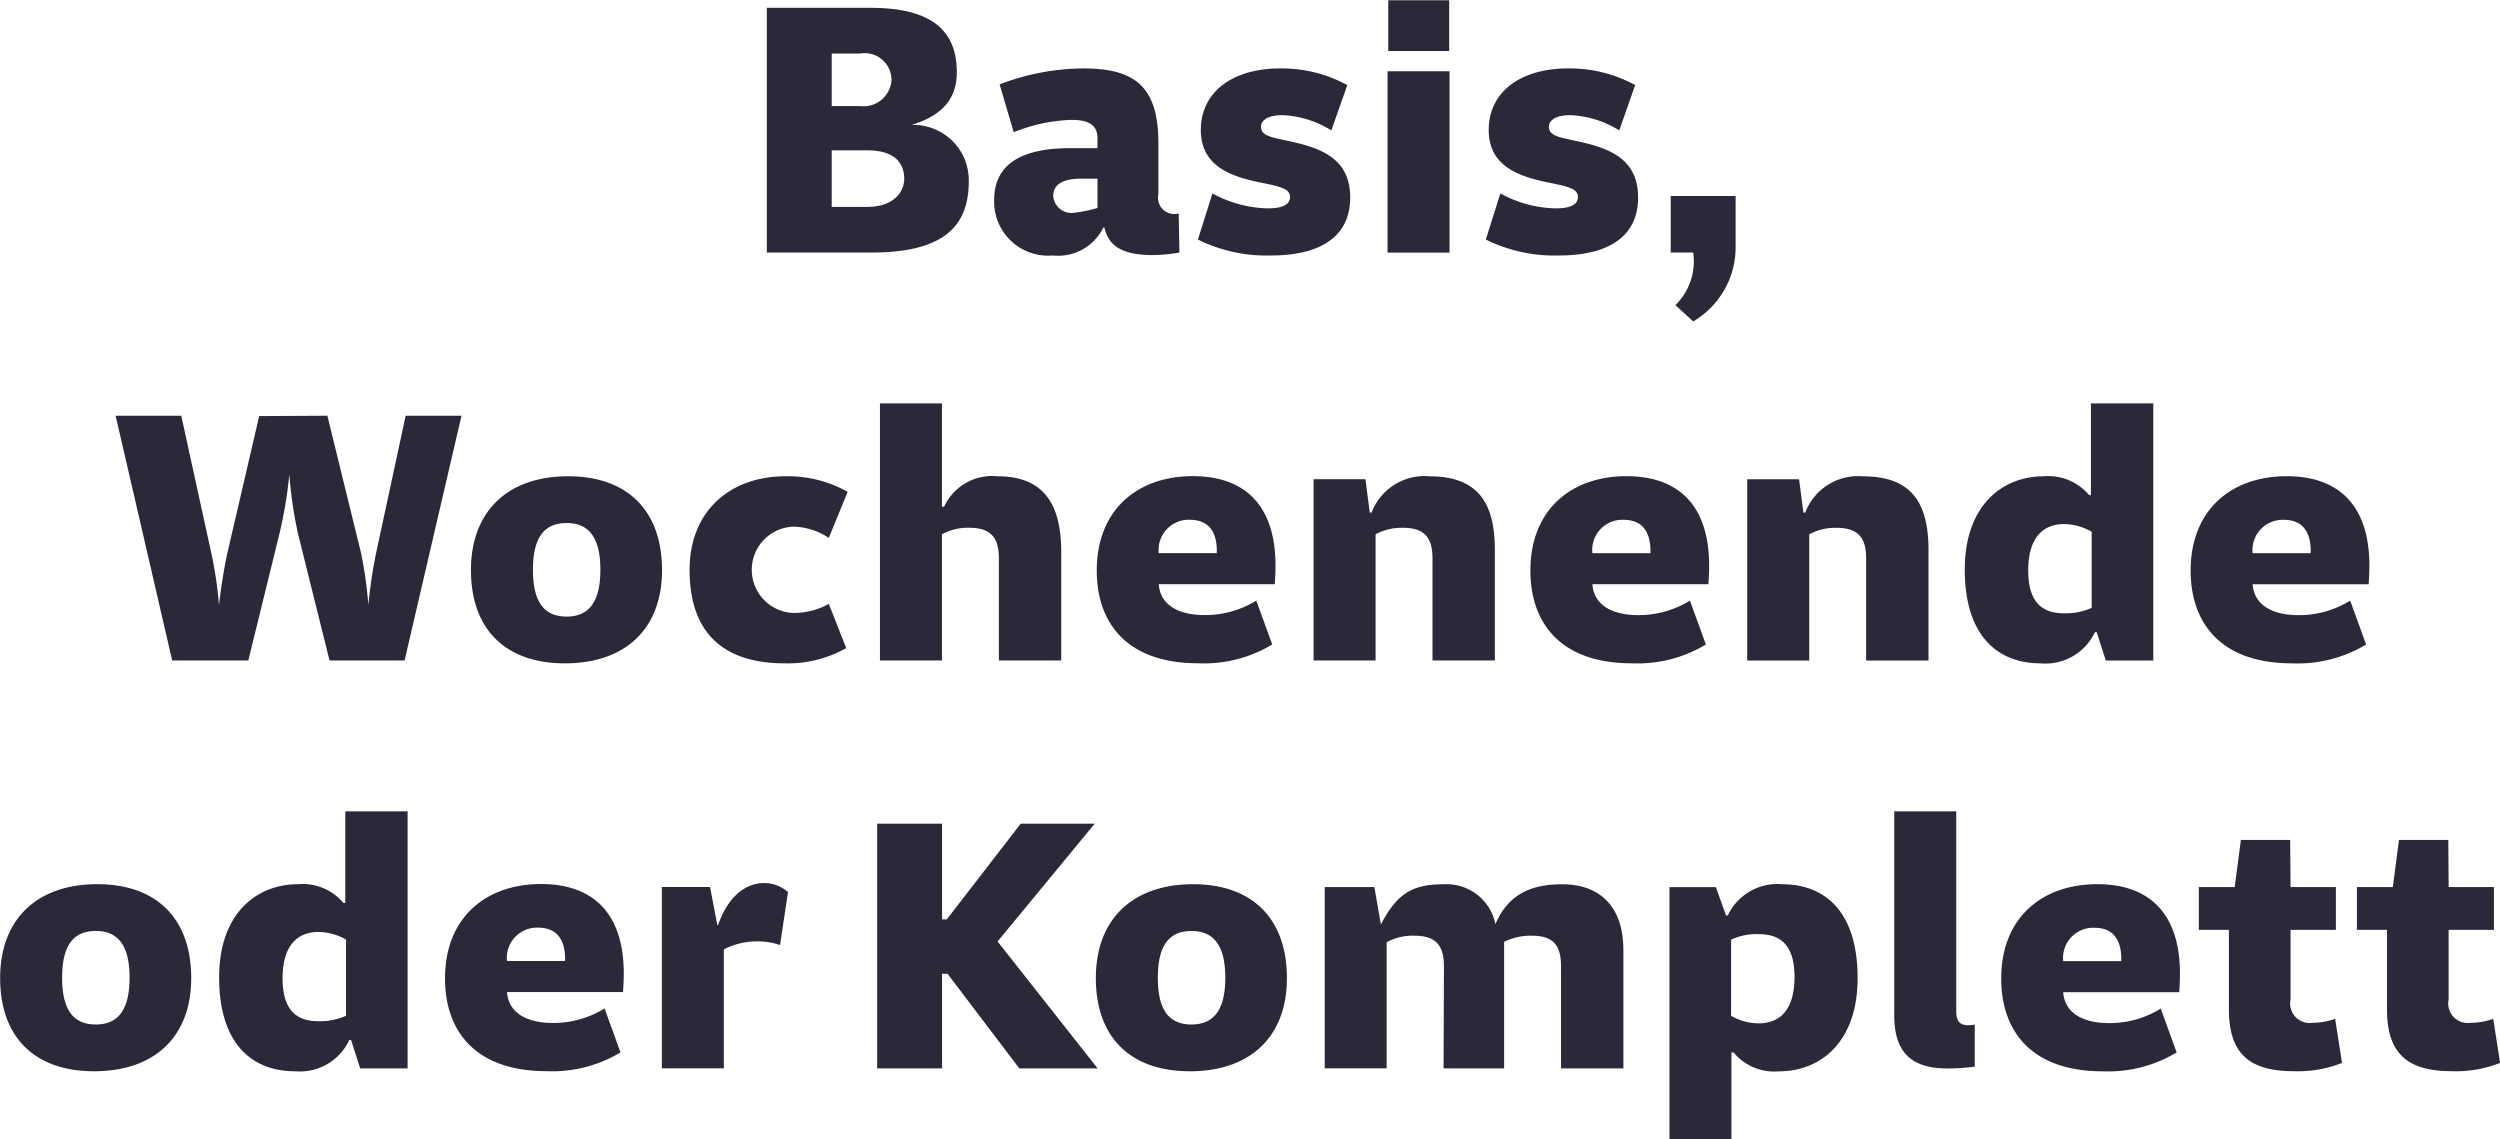 <svg xmlns="http://www.w3.org/2000/svg" width="153.719" height="70.063" viewBox="0 0 153.719 70.063">
  <defs>
    <style>
      .cls-1 {
        fill: #29293a;
        fill-rule: evenodd;
      }
    </style>
  </defs>
  <path id="text_02.svg" class="cls-1" d="M119.088,130.153h6.442c4.548,0,5.975-1.716,5.975-4.369a3.4,3.4,0,0,0-3.456-3.478v-0.022c1.94-.6,2.72-1.694,2.72-3.21,0-2.519-1.471-3.968-5.328-3.968h-6.353v15.047Zm5.729-9.006h-1.739v-3.232h1.739a1.657,1.657,0,0,1,1.939,1.627A1.726,1.726,0,0,1,124.817,121.147Zm0.468,6.2h-2.207v-3.477h2.207c1.65,0,2.252.78,2.252,1.739C127.537,126.542,126.756,127.344,125.285,127.344Zm19.173,2.809-0.045-2.407a1,1,0,0,1-1.248-1.182v-3.143c0-3.478-1.449-4.592-4.615-4.592a14.655,14.655,0,0,0-5.149.98l0.869,2.943a10.318,10.318,0,0,1,3.522-.758c0.847,0,1.628.156,1.628,1.137v0.6h-1.672c-3.1,0-4.682,1.048-4.682,3.188a3.321,3.321,0,0,0,3.612,3.411,3.083,3.083,0,0,0,3.1-1.717h0.067c0.268,1.159,1.115,1.694,3.01,1.694A10.051,10.051,0,0,0,144.458,130.153Zm-5.038-4.547v1.805a8.359,8.359,0,0,1-1.427.29,1.116,1.116,0,0,1-1.293-1.048c0-.668.557-1.047,1.739-1.047h0.981Zm7.067,0.914-0.892,2.831a9.529,9.529,0,0,0,4.481.981c2.987,0,4.882-1.115,4.882-3.567,0-2.163-1.449-2.921-3.321-3.366-1.293-.313-2.163-0.335-2.163-0.981,0-.379.379-0.714,1.316-0.714a6.138,6.138,0,0,1,3.009.937l0.981-2.787a8.408,8.408,0,0,0-4.124-1.025c-2.965,0-4.882,1.471-4.882,3.789,0,2.14,1.716,2.809,3.477,3.188,1.427,0.29,2.007.4,2.007,0.936,0,0.446-.446.692-1.36,0.692A7.384,7.384,0,0,1,146.487,126.52Zm10.813-8.761h3.745v-3.121H157.3v3.121Zm-0.045,12.394h3.812V119.007h-3.812v11.146Zm6.934-3.633-0.892,2.831a9.522,9.522,0,0,0,4.481.981c2.987,0,4.882-1.115,4.882-3.567,0-2.163-1.449-2.921-3.322-3.366-1.293-.313-2.162-0.335-2.162-0.981,0-.379.379-0.714,1.315-0.714a6.142,6.142,0,0,1,3.01.937l0.98-2.787a8.4,8.4,0,0,0-4.124-1.025c-2.965,0-4.882,1.471-4.882,3.789,0,2.14,1.717,2.809,3.478,3.188,1.427,0.29,2.006.4,2.006,0.936,0,0.446-.446.692-1.36,0.692A7.38,7.38,0,0,1,164.189,126.52Zm10.767,6.866,1.093,1a5.283,5.283,0,0,0,2.608-4.548v-3.165h-3.99v3.477h1.382A3.776,3.776,0,0,1,174.956,133.386ZM92.2,155.234h4.615l3.5-15.047H96.882l-1.806,8.382a30.5,30.5,0,0,0-.49,3.255,24.937,24.937,0,0,0-.446-3.188l-2.073-8.449-4.191.022-1.939,8.338c-0.2.891-.4,2.117-0.535,3.277a24.065,24.065,0,0,0-.49-3.277l-1.828-8.36H79.047l3.478,15.047h4.681l1.939-7.891a26.117,26.117,0,0,0,.58-3.545,27.71,27.71,0,0,0,.513,3.545Zm14.47,0.179c3.7,0,5.974-2.1,5.974-5.73s-2.095-5.773-5.774-5.773c-3.7,0-5.974,2.14-5.974,5.773S103.014,155.413,106.67,155.413Zm0.111-2.876c-1.449,0-2.073-.981-2.073-2.876s0.624-2.876,2.073-2.876c1.427,0,2.073.981,2.073,2.876S108.208,152.537,106.781,152.537Zm17.189,1.939-1.07-2.719a4.454,4.454,0,0,1-2.185.557,2.655,2.655,0,0,1,0-5.306,4.066,4.066,0,0,1,2.185.691l1.159-2.831a7.5,7.5,0,0,0-3.835-.958c-3.388,0-5.885,2.14-5.885,5.751,0,3.924,2.118,5.752,5.863,5.752A7.313,7.313,0,0,0,123.97,154.476Zm9.386,0.758h3.834v-6.665c0-3.032-1.137-4.659-3.924-4.659a3.251,3.251,0,0,0-3.277,1.872h-0.133v-6.353h-3.812v15.805h3.812v-7.757a3.32,3.32,0,0,1,1.694-.4c1.449,0,1.806.758,1.806,1.9v6.264Zm16.809-.981-0.981-2.7a5.976,5.976,0,0,1-3.165.892c-1.628,0-2.742-.624-2.832-1.9h7.134c0.022-.357.045-0.713,0.045-1.137,0-3.767-1.94-5.506-5.083-5.506-3.433,0-5.908,2.095-5.908,5.8,0,3.232,1.851,5.707,6.242,5.707A8.148,8.148,0,0,0,150.165,154.253Zm-3.411-5.617h-3.567a1.853,1.853,0,0,1,1.918-2.051C146.242,146.585,146.8,147.32,146.754,148.636Zm13.265,6.6h3.835v-6.777c0-2.786-.937-4.547-4.013-4.547a3.477,3.477,0,0,0-3.567,2.229h-0.111l-0.268-2.051h-3.188v11.146h3.812v-7.757a3.32,3.32,0,0,1,1.694-.4c1.449,0,1.806.758,1.806,1.9v6.264Zm16.81-.981-0.981-2.7a5.977,5.977,0,0,1-3.166.892c-1.627,0-2.742-.624-2.831-1.9h7.134c0.022-.357.044-0.713,0.044-1.137,0-3.767-1.939-5.506-5.082-5.506-3.434,0-5.908,2.095-5.908,5.8,0,3.232,1.85,5.707,6.242,5.707A8.15,8.15,0,0,0,176.829,154.253Zm-3.411-5.617h-3.567a1.852,1.852,0,0,1,1.917-2.051C172.905,146.585,173.462,147.32,173.418,148.636Zm13.265,6.6h3.834v-6.777c0-2.786-.936-4.547-4.013-4.547a3.476,3.476,0,0,0-3.566,2.229h-0.112l-0.267-2.051h-3.188v11.146h3.812v-7.757a3.32,3.32,0,0,1,1.694-.4c1.449,0,1.806.758,1.806,1.9v6.264Zm14.736,0h2.92V139.429h-3.834v5.64h-0.111a3.282,3.282,0,0,0-2.787-1.159c-2.564,0-4.86,1.805-4.86,5.729,0,4.146,2.073,5.774,4.659,5.774a3.359,3.359,0,0,0,3.344-1.917h0.112Zm-0.869-7.914V152a3.881,3.881,0,0,1-1.717.334c-1.315,0-2.185-.668-2.185-2.63,0-2.118,1-2.854,2.185-2.854A3.485,3.485,0,0,1,200.55,147.32Zm16.876,6.933-0.981-2.7a5.977,5.977,0,0,1-3.166.892c-1.627,0-2.742-.624-2.831-1.9h7.134c0.022-.357.045-0.713,0.045-1.137,0-3.767-1.94-5.506-5.083-5.506-3.433,0-5.908,2.095-5.908,5.8,0,3.232,1.851,5.707,6.242,5.707A8.148,8.148,0,0,0,217.426,154.253Zm-3.411-5.617h-3.567a1.853,1.853,0,0,1,1.917-2.051C213.5,146.585,214.06,147.32,214.015,148.636ZM77.721,180.494c3.7,0,5.974-2.1,5.974-5.729s-2.1-5.774-5.774-5.774c-3.7,0-5.974,2.14-5.974,5.774S74.065,180.494,77.721,180.494Zm0.111-2.876c-1.449,0-2.073-.981-2.073-2.876s0.624-2.875,2.073-2.875c1.427,0,2.073.98,2.073,2.875S79.259,177.618,77.832,177.618Zm16.252,2.7H97V164.51H93.17v5.64H93.059a3.279,3.279,0,0,0-2.787-1.159c-2.564,0-4.86,1.8-4.86,5.729,0,4.146,2.073,5.774,4.659,5.774a3.357,3.357,0,0,0,3.344-1.917h0.112ZM93.215,172.4v4.681a3.877,3.877,0,0,1-1.717.334c-1.315,0-2.185-.668-2.185-2.63,0-2.118,1-2.854,2.185-2.854A3.472,3.472,0,0,1,93.215,172.4Zm16.876,6.933-0.981-2.7a5.976,5.976,0,0,1-3.165.892c-1.628,0-2.742-.624-2.832-1.9h7.134c0.022-.357.045-0.713,0.045-1.137,0-3.767-1.94-5.506-5.083-5.506-3.433,0-5.908,2.095-5.908,5.8,0,3.232,1.851,5.707,6.242,5.707A8.156,8.156,0,0,0,110.091,179.335Zm-3.411-5.618h-3.567a1.853,1.853,0,0,1,1.918-2.051C106.167,171.666,106.725,172.4,106.68,173.717Zm5.953,6.6h3.812V173a4.434,4.434,0,0,1,2.118-.49,4.194,4.194,0,0,1,1.337.223l0.491-3.255a2.206,2.206,0,0,0-1.449-.557c-1.07,0-2.185.691-2.854,2.586h-0.044l-0.446-2.341h-2.965v11.146Zm20.644-7.8,5.974-7.245H134.7l-4.547,5.885h-0.29v-5.885h-3.99v15.047h3.99V174.5H130.2l4.414,5.818h4.816Zm11.816,7.981c3.7,0,5.974-2.1,5.974-5.729s-2.095-5.774-5.773-5.774c-3.7,0-5.975,2.14-5.975,5.774S141.437,180.494,145.093,180.494Zm0.111-2.876c-1.449,0-2.073-.981-2.073-2.876s0.624-2.875,2.073-2.875c1.427,0,2.074.98,2.074,2.875S146.631,177.618,145.2,177.618Zm22.717,2.7h3.835v-7.267c0-2.831-1.583-4.057-3.768-4.057-1.917,0-3.321.624-4.1,2.452a3.06,3.06,0,0,0-3.143-2.452c-1.828,0-2.853.446-3.9,2.474l-0.4-2.3h-3.054v11.146H157.2v-7.757a3.358,3.358,0,0,1,1.716-.4c1.449,0,1.806.758,1.806,1.895l-0.022,6.264h3.722v-7.78a3.644,3.644,0,0,1,1.717-.379c1.449,0,1.783.758,1.783,1.895v6.264Zm6.667,4.37H178.4v-5.35h0.134a3.242,3.242,0,0,0,2.787,1.159c2.563,0,4.837-1.806,4.837-5.729,0-4.147-2.051-5.774-4.637-5.774a3.357,3.357,0,0,0-3.344,1.917h-0.111l-0.624-1.739h-2.854v15.516Zm3.79-7.6V172.4a3.74,3.74,0,0,1,1.717-.335c1.315,0,2.184.669,2.184,2.631,0,2.14-1,2.853-2.207,2.853A3.416,3.416,0,0,1,178.378,177.083Zm10.033-.022c0,2.207,1,3.254,3.255,3.254a13.226,13.226,0,0,0,1.694-.111v-2.586c-0.8.134-1.137-.067-1.137-0.825V164.51h-3.812v12.551Zm17.366,2.274-0.981-2.7a5.973,5.973,0,0,1-3.165.892c-1.628,0-2.742-.624-2.831-1.9h7.133c0.023-.357.045-0.713,0.045-1.137,0-3.767-1.94-5.506-5.083-5.506-3.433,0-5.907,2.095-5.907,5.8,0,3.232,1.85,5.707,6.242,5.707A8.155,8.155,0,0,0,205.777,179.335Zm-3.41-5.618H198.8a1.852,1.852,0,0,1,1.917-2.051C201.854,171.666,202.411,172.4,202.367,173.717Zm13.577,6.264-0.424-2.72a4,4,0,0,1-1.382.246,1.2,1.2,0,0,1-1.36-1.427V171.8h2.787v-2.631h-2.787l-0.022-2.9h-3.032l-0.379,2.9h-2.207V171.8h1.85v4.9c0,2.764,1.316,3.79,3.991,3.79A7.377,7.377,0,0,0,215.944,179.981Zm9.72,0-0.424-2.72a3.992,3.992,0,0,1-1.382.246,1.2,1.2,0,0,1-1.36-1.427V171.8h2.787v-2.631H222.5l-0.022-2.9h-3.032l-0.379,2.9h-2.207V171.8h1.85v4.9c0,2.764,1.316,3.79,3.991,3.79A7.377,7.377,0,0,0,225.664,179.981Z" transform="translate(-71.938 -114.625)"/>
</svg>
